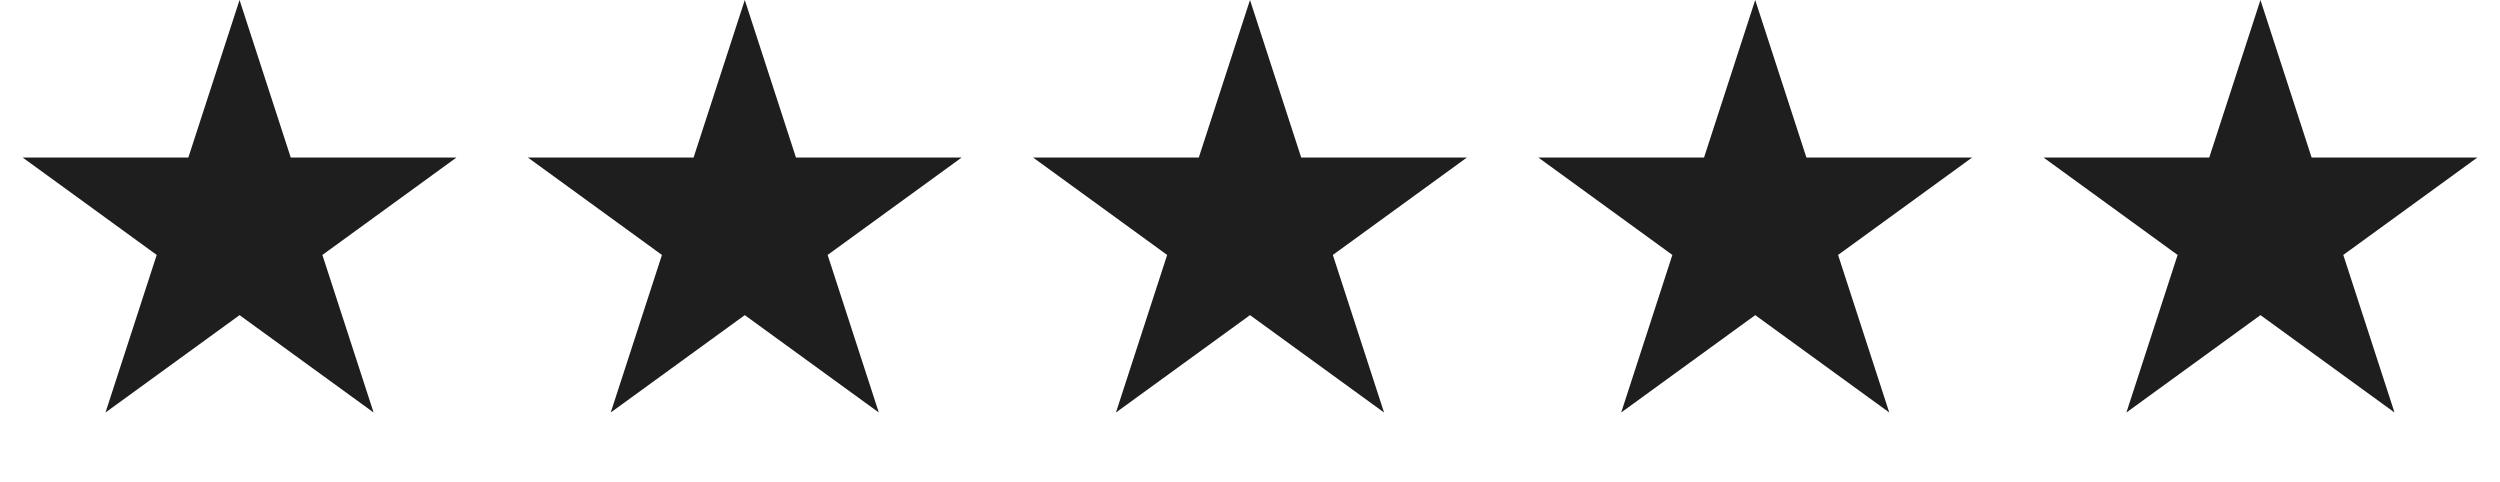 <svg width="83" height="16" viewBox="0 0 83 16" fill="none" xmlns="http://www.w3.org/2000/svg">
<path d="M7.953 0.681L9.453 5.296L9.5 5.441H9.653H14.506L10.58 8.294L10.456 8.384L10.503 8.529L12.003 13.144L8.077 10.292L7.953 10.202L7.83 10.292L3.903 13.144L5.403 8.529L5.45 8.384L5.327 8.294L1.401 5.441H6.253H6.406L6.453 5.296L7.953 0.681Z" fill="#1E1E1E" stroke="#1E1E1E" stroke-width="0.421"/>
<path d="M24.727 0.681L26.226 5.296L26.273 5.441H26.426H31.279L27.353 8.294L27.229 8.384L27.277 8.529L28.776 13.144L24.85 10.292L24.727 10.202L24.603 10.292L20.677 13.144L22.177 8.529L22.224 8.384L22.1 8.294L18.174 5.441H23.027H23.18L23.227 5.296L24.727 0.681Z" fill="#1E1E1E" stroke="#1E1E1E" stroke-width="0.421"/>
<path d="M41.5 0.681L43 5.296L43.047 5.441H43.2H48.053L44.127 8.294L44.003 8.384L44.05 8.529L45.55 13.144L41.624 10.292L41.5 10.202L41.376 10.292L37.45 13.144L38.95 8.529L38.997 8.384L38.873 8.294L34.947 5.441H39.8H39.953L40 5.296L41.5 0.681Z" fill="#1E1E1E" stroke="#1E1E1E" stroke-width="0.421"/>
<path d="M58.273 0.681L59.773 5.296L59.82 5.441H59.973H64.826L60.9 8.294L60.776 8.384L60.824 8.529L62.323 13.144L58.397 10.292L58.273 10.202L58.15 10.292L54.224 13.144L55.723 8.529L55.771 8.384L55.647 8.294L51.721 5.441H56.574H56.727L56.774 5.296L58.273 0.681Z" fill="#1E1E1E" stroke="#1E1E1E" stroke-width="0.421"/>
<path d="M75.047 0.681L76.546 5.296L76.594 5.441H76.746H81.6L77.673 8.294L77.55 8.384L77.597 8.529L79.097 13.144L75.171 10.292L75.047 10.202L74.923 10.292L70.997 13.144L72.497 8.529L72.544 8.384L72.42 8.294L68.494 5.441H73.347H73.5L73.547 5.296L75.047 0.681Z" fill="#1E1E1E" stroke="#1E1E1E" stroke-width="0.421"/>
</svg>
